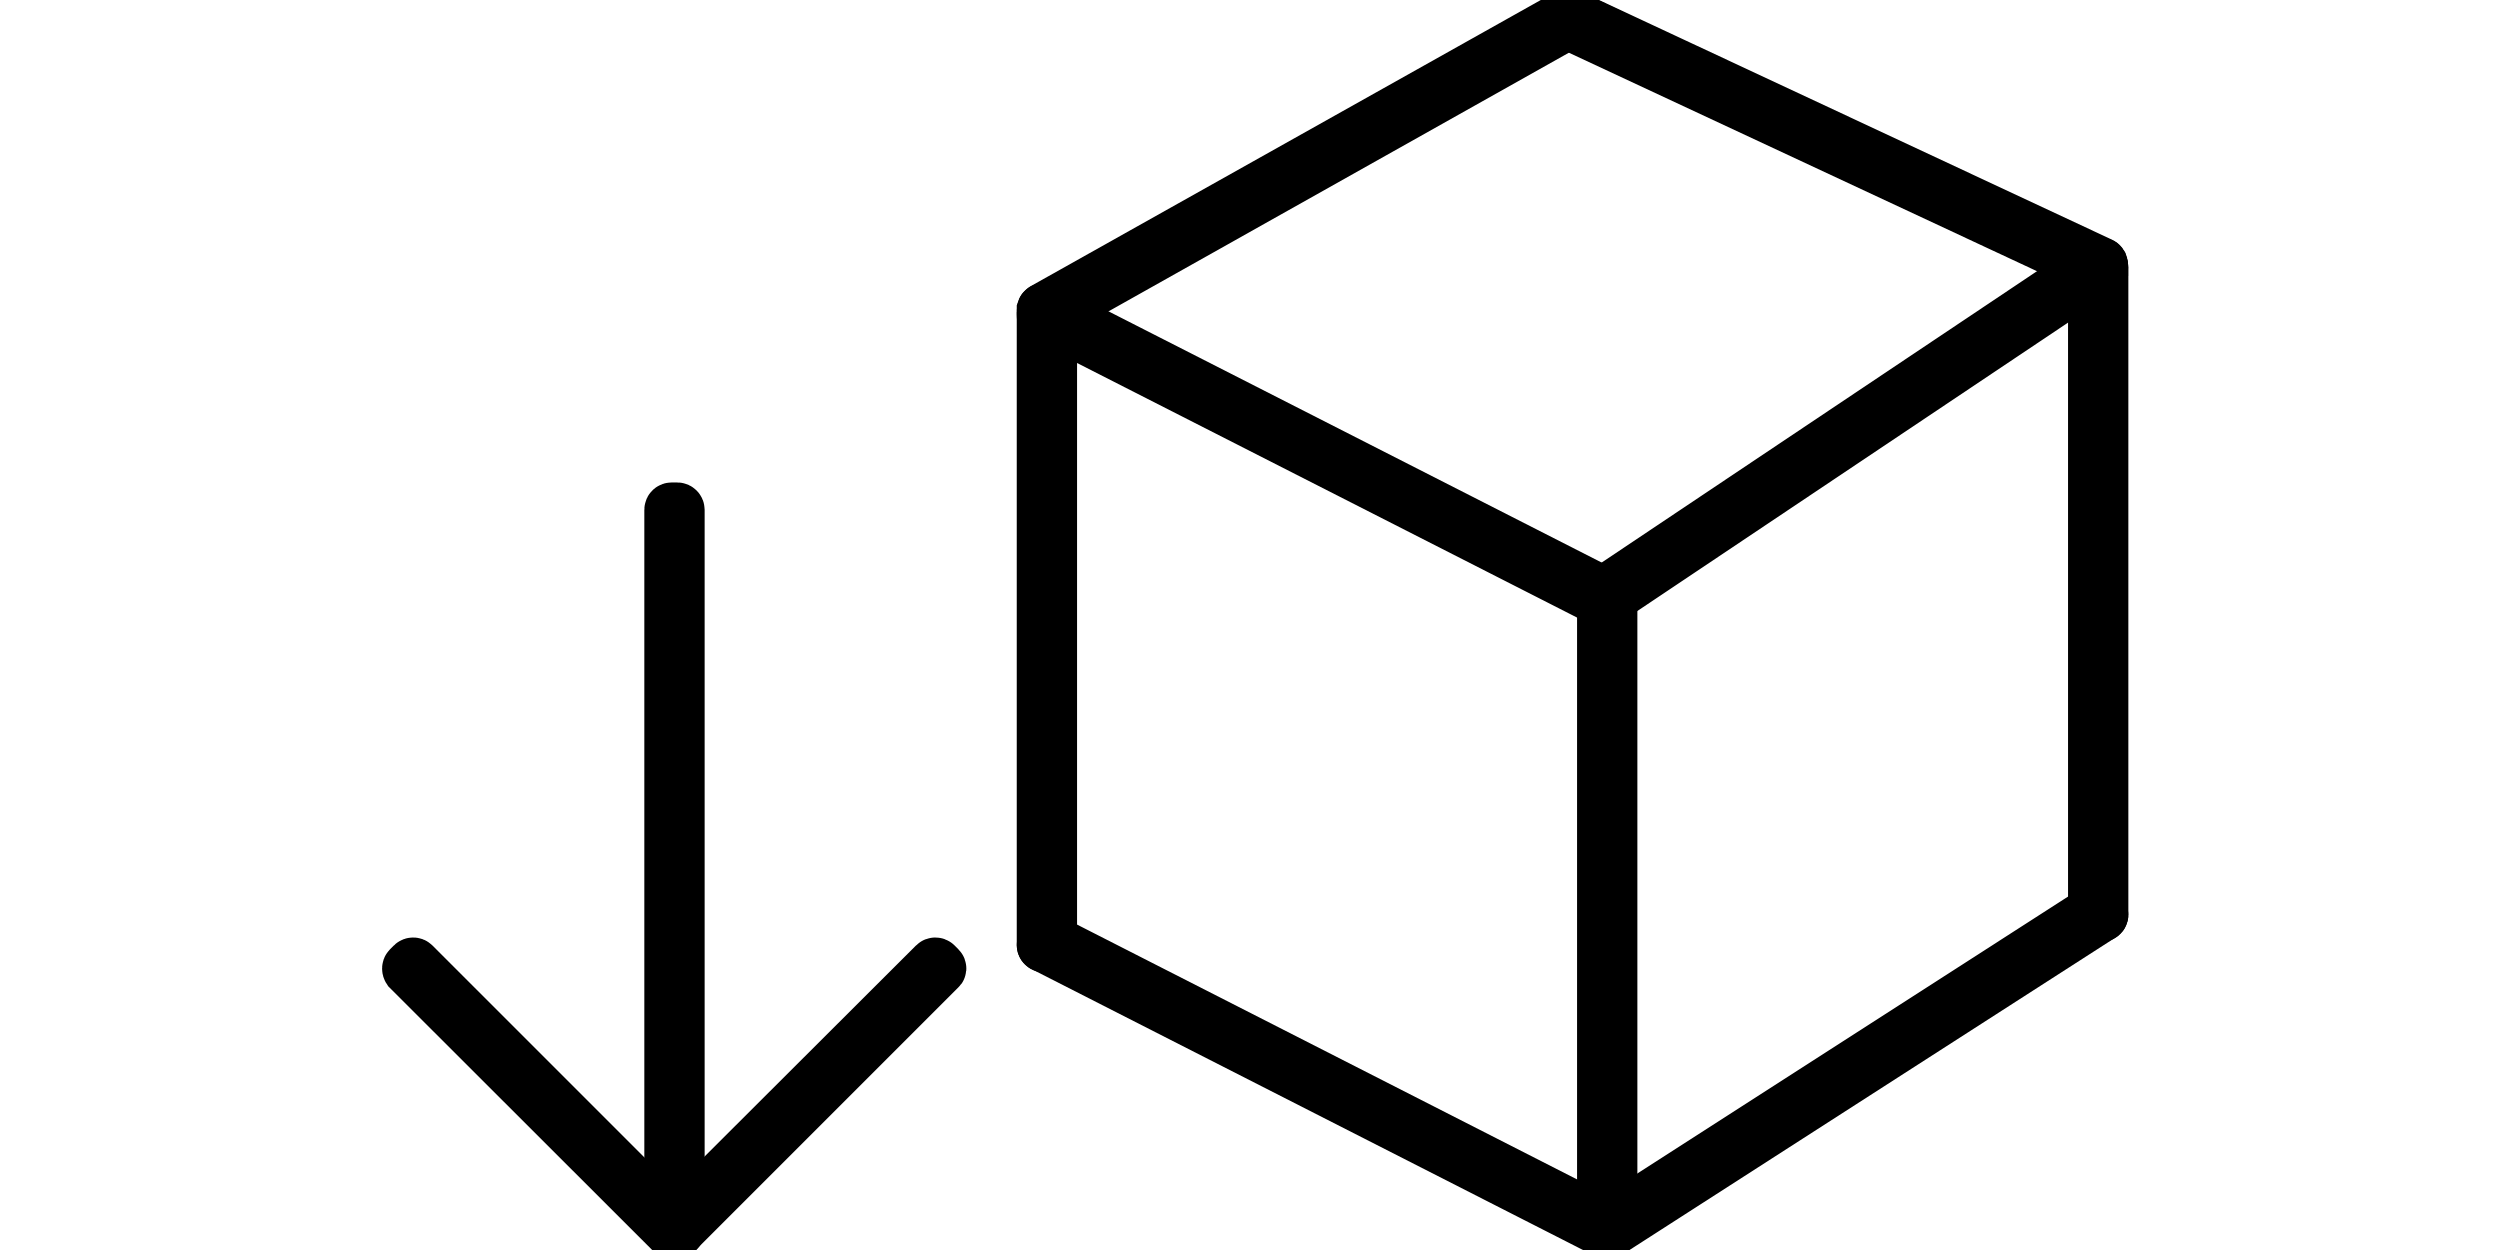 <?xml version="1.0" encoding="utf-8"?>
<!-- Generator: Adobe Illustrator 18.0.0, SVG Export Plug-In . SVG Version: 6.00 Build 0)  -->
<!DOCTYPE svg PUBLIC "-//W3C//DTD SVG 1.1//EN" "http://www.w3.org/Graphics/SVG/1.1/DTD/svg11.dtd">
<svg version="1.1" id="Layer_1" xmlns="http://www.w3.org/2000/svg" xmlns:xlink="http://www.w3.org/1999/xlink" x="0px" y="0px"
	 viewBox="0 0 970 485" enable-background="new 0 0 970 485" xml:space="preserve">
<g>
	<path fill="#000000" stroke="#000000" stroke-width="20" stroke-miterlimit="10" d="M260.6,197.2h2.2c0.3,0,0.6,0.3,0.6,0.6v279.6
		c0,0.3-0.3,0.6-0.6,0.6h-2.2c-0.3,0-0.6-0.3-0.6-0.6V197.8C260,197.4,260.3,197.2,260.6,197.2z"/>
	<path fill="#000000" stroke="#000000" stroke-width="20" stroke-miterlimit="10" d="M622.5,231.3h2.2c0.3,0,0.6,0.3,0.6,0.6l0,245.5
		c0,0.3-0.3,0.6-0.6,0.6h-2.2c-0.3,0-0.6-0.3-0.6-0.6l0-245.5C621.9,231.6,622.2,231.3,622.5,231.3z"/>
	<path fill="#000000" stroke="#000000" stroke-width="20" stroke-miterlimit="10" d="M405.1,120.5h2.2c0.3,0,0.6,0.3,0.6,0.6v245.6
		c0,0.3-0.3,0.6-0.6,0.6h-2.2c-0.3,0-0.6-0.3-0.6-0.6V121.1C404.5,120.8,404.8,120.5,405.1,120.5z"/>
	<path fill="#000000" stroke="#000000" stroke-width="20" stroke-miterlimit="10" d="M813,103.1h2.2c0.3,0,0.6,0.3,0.6,0.6v251.2
		c0,0.3-0.3,0.6-0.6,0.6H813c-0.3,0-0.6-0.3-0.6-0.6V103.7C812.4,103.4,812.6,103.1,813,103.1z"/>
	<path fill="#000000" stroke="#000000" stroke-width="20" stroke-miterlimit="10" d="M158.4,375.4l1.5-1.5c0.2-0.2,0.6-0.2,0.8,0
		l101.6,101.6c0.2,0.2,0.2,0.6,0,0.8l-1.5,1.5c-0.2,0.2-0.6,0.2-0.8,0L158.4,376.3C158.2,376,158.2,375.6,158.4,375.4z"/>
	<path fill="#000000" stroke="#000000" stroke-width="20" stroke-miterlimit="10" d="M364.8,375.4l-1.5-1.5c-0.2-0.2-0.6-0.2-0.8,0
		L260.8,475.4c-0.2,0.2-0.2,0.6,0,0.8l1.5,1.5c0.2,0.2,0.6,0.2,0.8,0l101.6-101.6C365,376,365,375.6,364.8,375.4z"/>
	<path fill="#000000" stroke="#000000" stroke-width="20" stroke-miterlimit="10" d="M404.6,366.3l1-1.9c0.1-0.3,0.5-0.4,0.8-0.3
		l217.4,110.8c0.3,0.1,0.4,0.5,0.3,0.8l-1,1.9c-0.1,0.3-0.5,0.4-0.8,0.3L404.8,367.1C404.5,367,404.4,366.6,404.6,366.3z"/>
	<path fill="#000000" stroke="#000000" stroke-width="20" stroke-miterlimit="10" d="M404.5,122.1l0-2c0.1-0.3,1.5-0.4,1.8-0.2
		l218.7,111.4c0.3,0.1,0.4,0.5,0.3,0.8l-1,1.9c-0.1,0.3-0.5,0.4-0.8,0.3L404.7,122.9C404.5,122.8,404.5,122.7,404.5,122.1z"/>
	<path fill="#000000" stroke="#000000" stroke-width="20" stroke-miterlimit="10" d="M607.2,8l0-1.7c0.1-0.3,1.8-0.6,2-0.5
		l205.9,96.2c0.3,0.1,0.6,0.3,0.6,1v2.4c-0.1,0.3-0.7,0.3-0.9,0.2L607.4,8.8C607.2,8.7,607.2,8.5,607.2,8z"/>
	<path fill="#000000" stroke="#000000" stroke-width="20" stroke-miterlimit="10" d="M815.4,102.3c-0.2-0.3-2.5-0.2-2.7,0L621,230.6
		c-0.3,0.2-0.3,0.5-0.2,0.8l1.2,1.8c0.2,0.3,0.5,0.3,0.8,0.2l192.8-129.1C815.9,104.1,815.4,102.3,815.4,102.3z"/>
	<path fill="#000000" stroke="#000000" stroke-width="20" stroke-miterlimit="10" d="M609.6,6.1c-0.1-0.3-1.9-0.1-2.2,0L404.9,119.7
		c-0.3,0.2-0.4,0.5-0.2,0.8l1,1.9c0.1,0.3,0.5,0.4,0.8,0.2L611.9,7.2L609.6,6.1z"/>
	<path fill="#000000" stroke="#000000" stroke-width="20" stroke-miterlimit="10" d="M815.7,354.5l-1.2-1.8c-0.2-0.3-0.5-0.4-0.8-0.2
		L623,475.1c-0.3,0.2-0.4,0.5-0.2,0.8l1.2,1.8c0.2,0.3,0.5,0.4,0.8,0.2l190.7-122.6C815.8,355.2,815.9,354.8,815.7,354.5z"/>
</g>
</svg>
